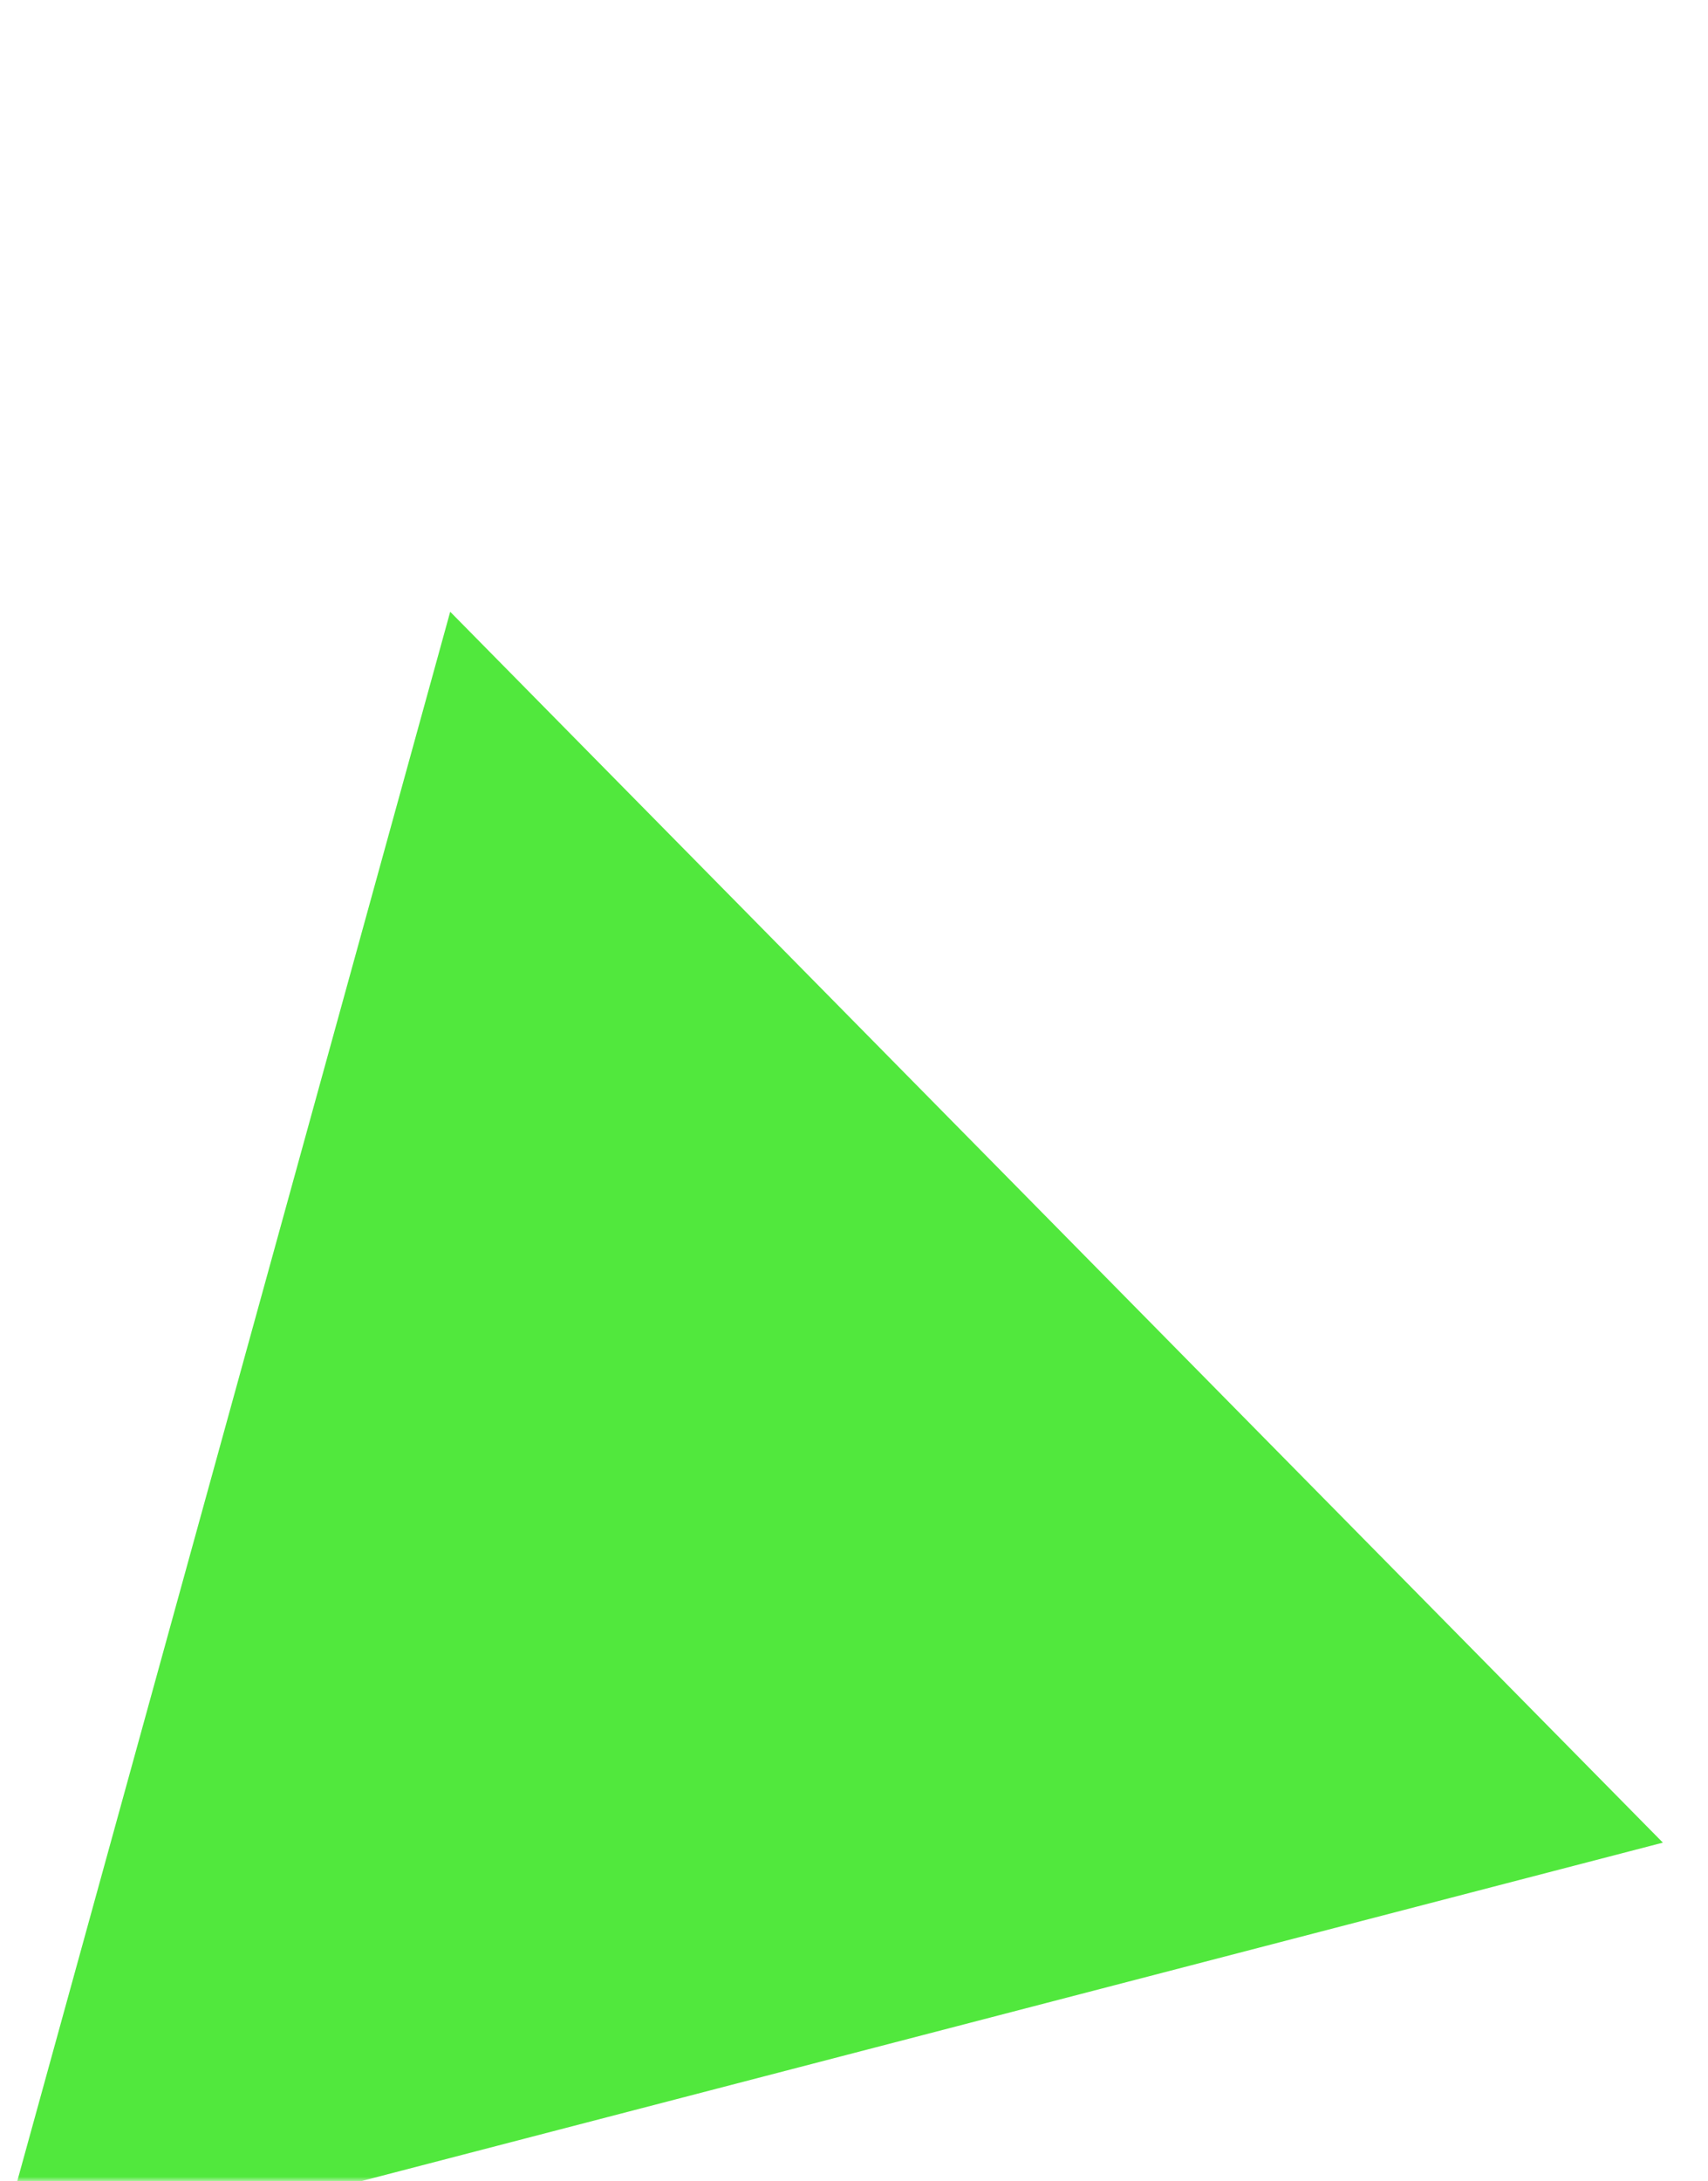 <svg width="195" height="249" viewBox="0 0 195 249" fill="none" xmlns="http://www.w3.org/2000/svg">
<mask id="mask0_207_32" style="mask-type:alpha" maskUnits="userSpaceOnUse" x="0" y="0" width="195" height="249">
<rect width="195" height="249" fill="#D9D9D9"/>
</mask>
<g mask="url(#mask0_207_32)">
<path d="M-1.066 259.993L51.399 69.836L189.848 210.35L-1.066 259.993Z" fill="#51E83D" style="mix-blend-mode:plus-darker"/>
</g>
</svg>
